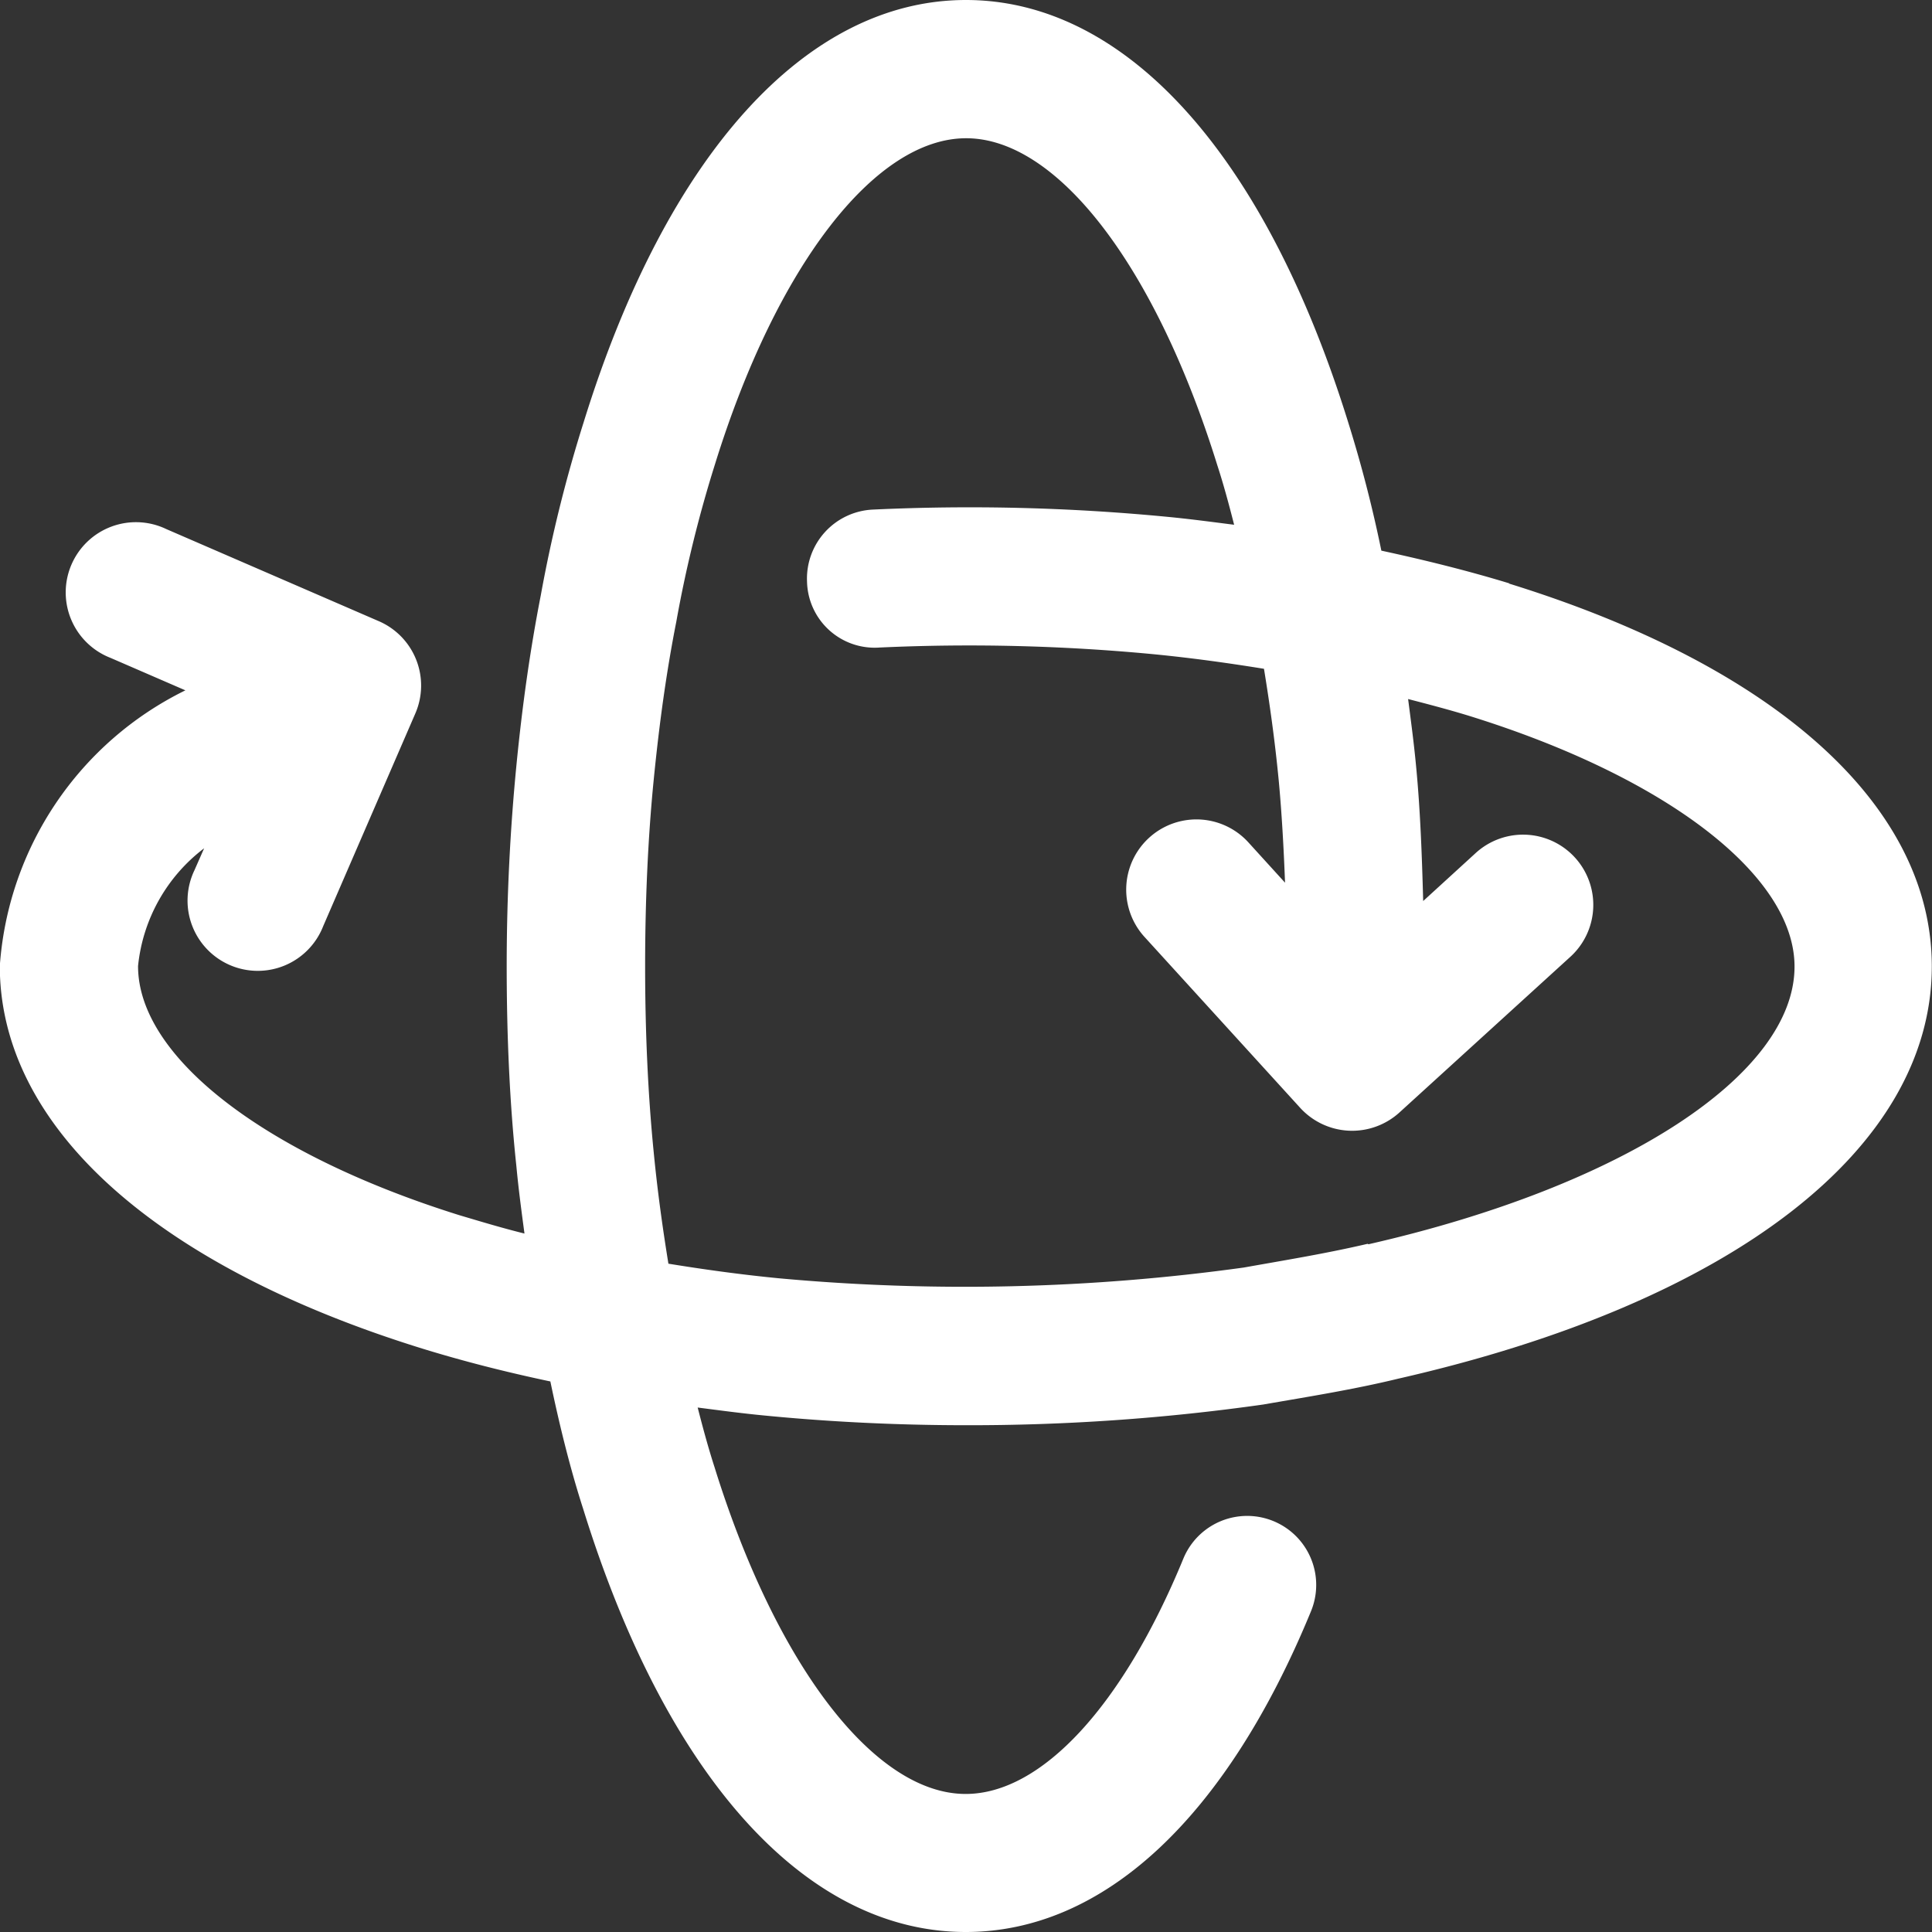 <svg xmlns="http://www.w3.org/2000/svg" width="19.999" height="20" viewBox="0 0 19.999 20">
  <rect x="0" y="0" width="19.999" height="20" fill="#333333" stroke="none"/>
  <path id="noun-360-4760157-566972" d="M21.9,12.3c-.43-.131-.874-.241-1.323-.338a13.553,13.553,0,0,0-.34-1.318c-.863-2.785-2.307-4.382-3.96-4.382s-3.1,1.6-3.958,4.373a14.546,14.546,0,0,0-.443,1.789c-.108.552-.191,1.131-.253,1.767s-.1,1.338-.1,2.072.032,1.431.1,2.068c.023.246.054.475.084.7-.238-.059-.458-.126-.674-.19C9.01,18.208,7.707,17.2,7.707,16.262a1.75,1.75,0,0,1,.684-1.219l-.1.227a.727.727,0,1,0,1.333.578l.953-2.2a.726.726,0,0,0-.378-.956L8,11.739a.727.727,0,1,0-.578,1.333l.775.336a3.448,3.448,0,0,0-1.921,2.853c0,1.652,1.594,3.1,4.374,3.961.406.125.842.238,1.325.34.1.481.213.927.339,1.317.863,2.785,2.307,4.382,3.961,4.382,1.425,0,2.694-1.18,3.574-3.321a.714.714,0,1,0-1.322-.543c-.627,1.525-1.469,2.435-2.253,2.435-.941,0-1.96-1.325-2.6-3.384-.062-.192-.119-.4-.174-.616.227.029.454.06.695.083.647.063,1.347.1,2.078.1a21.608,21.608,0,0,0,3.08-.214c.467-.081.94-.156,1.4-.268,3.459-.787,5.522-2.383,5.522-4.268,0-1.652-1.594-3.1-4.376-3.962Zm-1.464,6.837c-.427.1-.852.169-1.284.246a21.06,21.06,0,0,1-4.813.111c-.409-.04-.784-.093-1.142-.151-.059-.364-.112-.74-.152-1.152-.059-.593-.089-1.241-.089-1.928s.03-1.336.089-1.931.133-1.124.234-1.636a13.153,13.153,0,0,1,.4-1.628c.636-2.051,1.655-3.375,2.6-3.375s1.96,1.325,2.6,3.385c.062.19.119.4.174.616-.229-.029-.457-.06-.7-.083a21.322,21.322,0,0,0-3.04-.074.715.715,0,0,0-.681.747.7.7,0,0,0,.748.681,20.136,20.136,0,0,1,2.839.069c.409.04.784.093,1.143.151.059.362.112.736.152,1.149.032.339.052.7.066,1.065l-.382-.42a.727.727,0,0,0-1.075.979l1.614,1.772a.728.728,0,0,0,1.027.048l1.772-1.614a.727.727,0,0,0-.979-1.075l-.547.5c-.013-.473-.03-.944-.073-1.391-.023-.246-.054-.473-.083-.7.213.055.426.111.631.174,2.047.635,3.369,1.654,3.369,2.595,0,1.119-1.772,2.274-4.411,2.875Z" transform="translate(-6.278 -6.262)" fill="#fff"/>
</svg>
